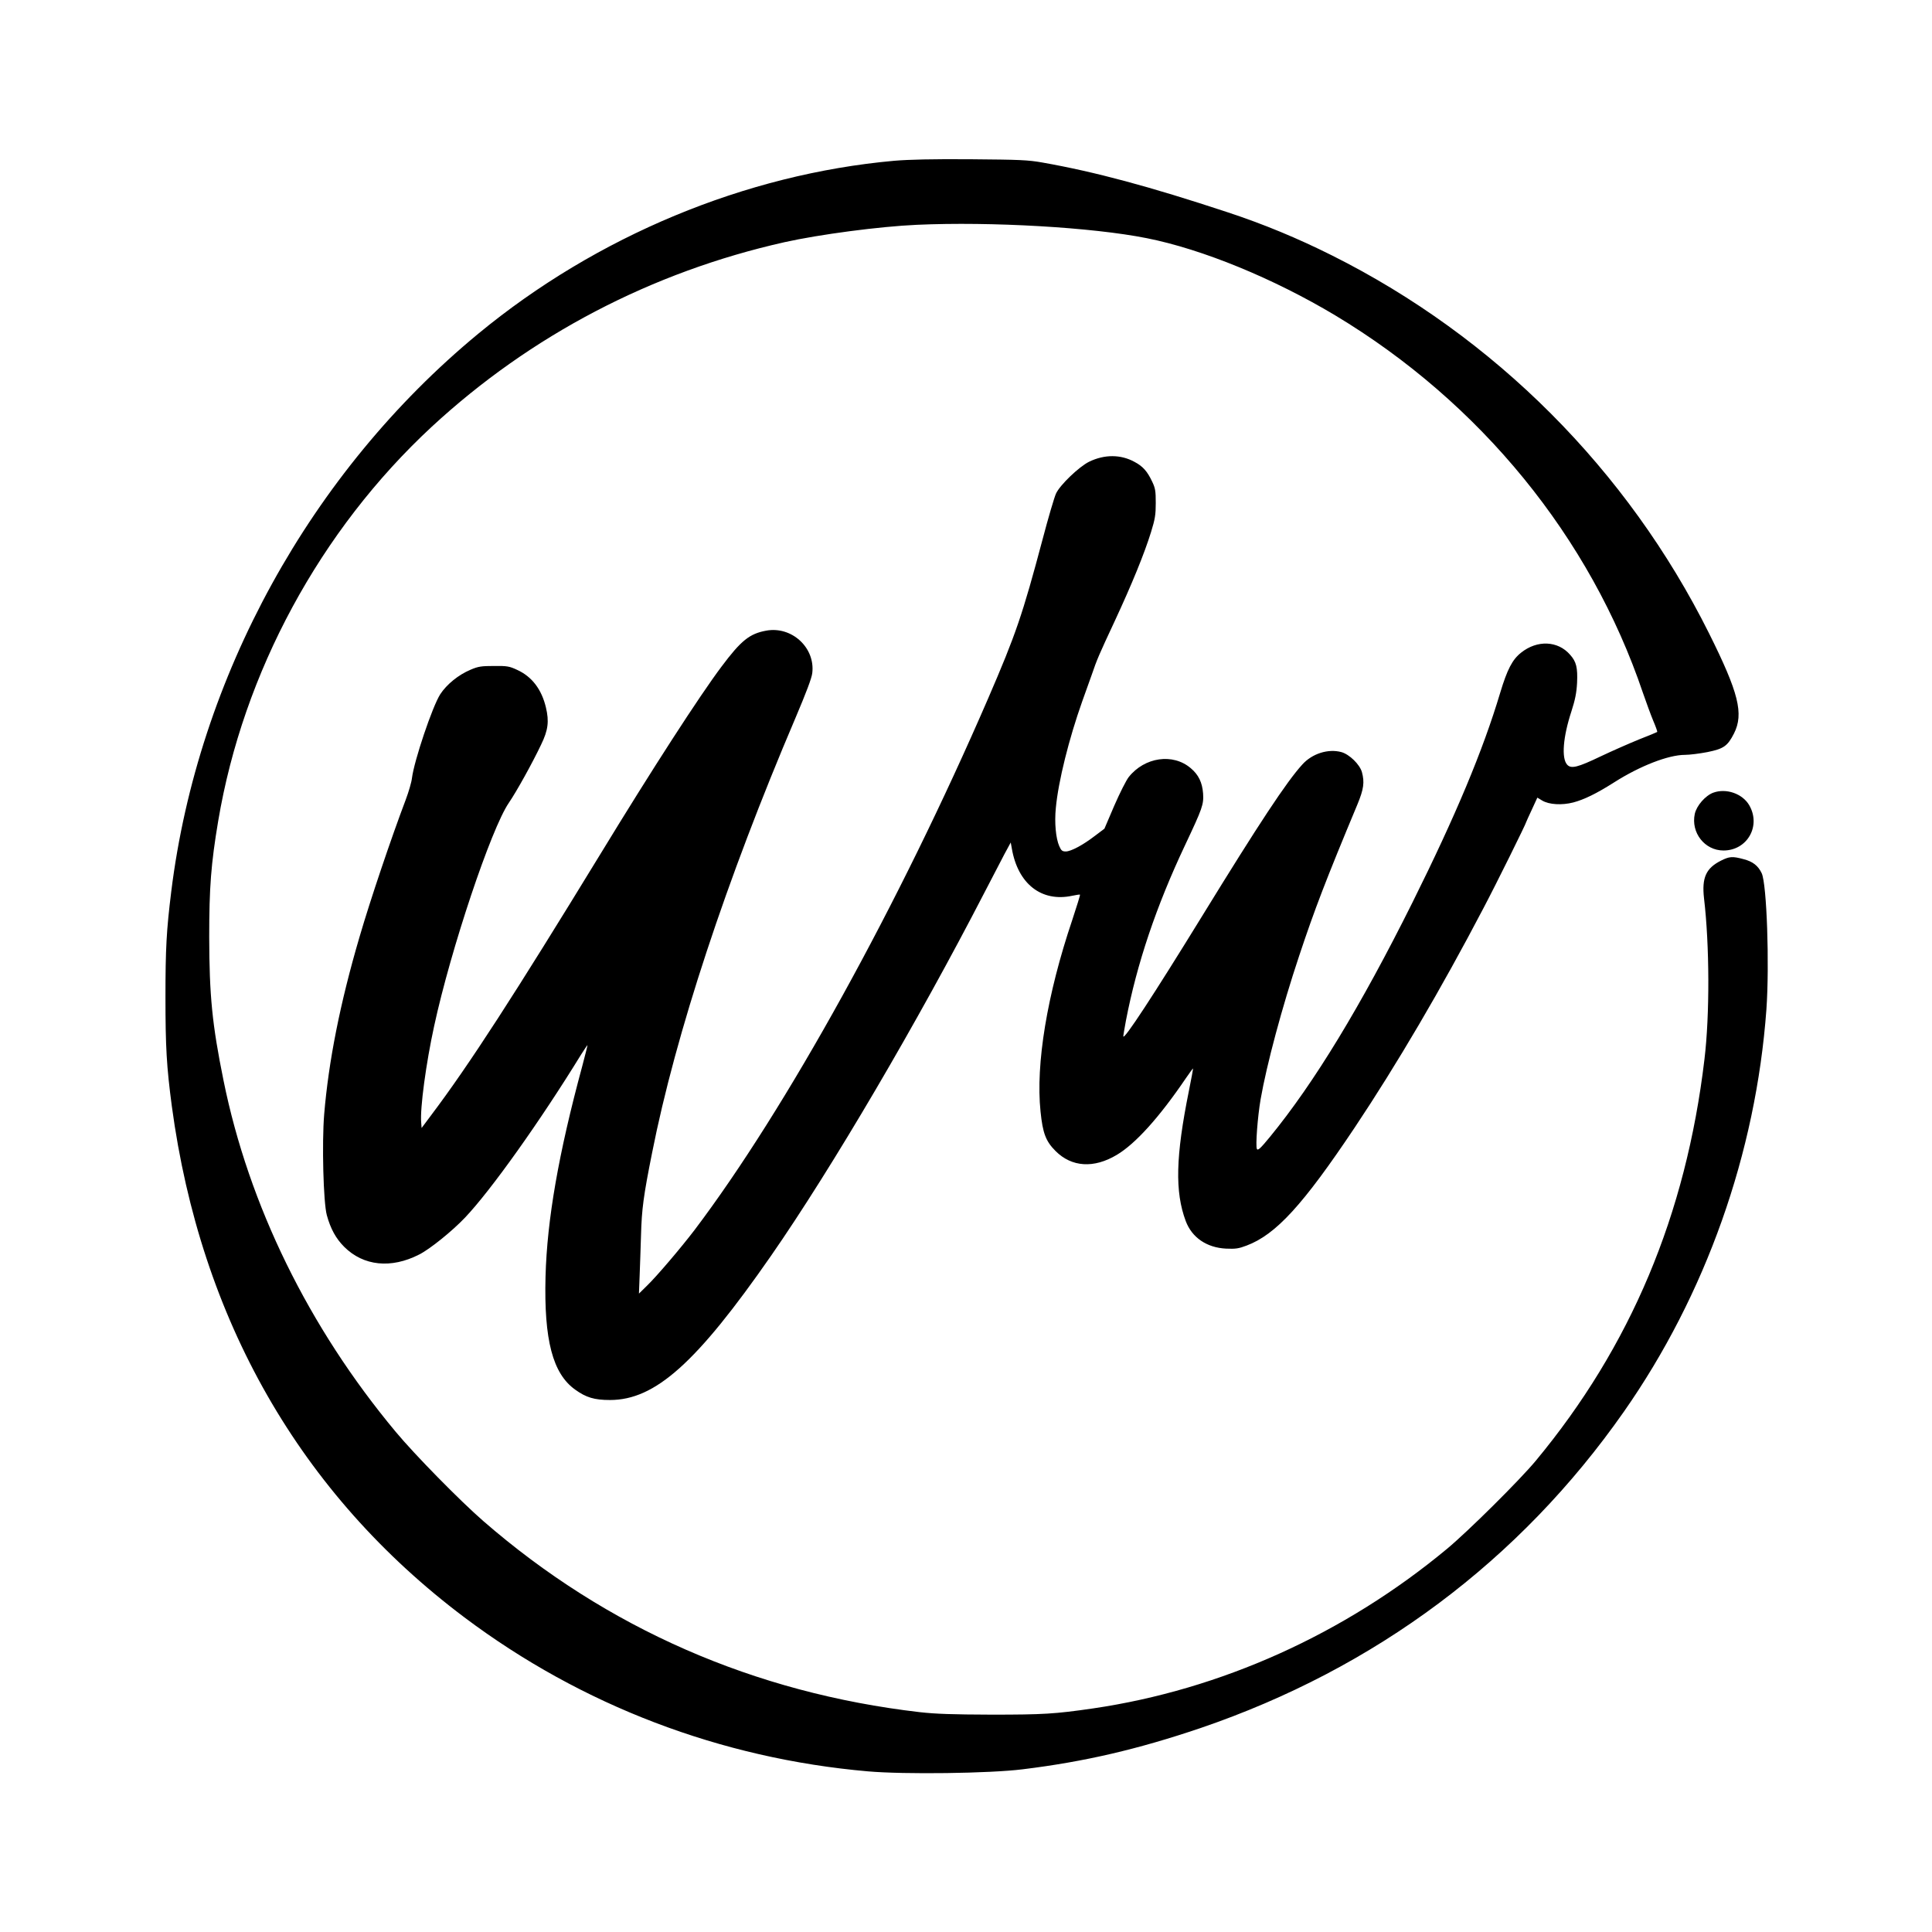 <?xml version="1.0" standalone="no"?>
<!DOCTYPE svg PUBLIC "-//W3C//DTD SVG 20010904//EN"
 "http://www.w3.org/TR/2001/REC-SVG-20010904/DTD/svg10.dtd">
<svg version="1.0" xmlns="http://www.w3.org/2000/svg"
 width="1400pt" height="1400pt" viewBox="0 0 1400 1400"
 preserveAspectRatio="xMidYMid meet">
<g transform="translate(0,1400) scale(0.1,-0.1)"
fill="#000000" stroke="none">
<path d="M6480 12835 c-1078 -97 -2156 -545 -3014 -1253 -1215 -1003 -2032
-2487 -2225 -4042 -35 -282 -42 -414 -42 -765 0 -362 8 -503 46 -790 208
-1546 931 -2811 2120 -3705 849 -638 1858 -1023 2925 -1116 263 -23 882 -15
1121 15 449 55 834 145 1289 299 1266 432 2312 1213 3067 2292 593 847 957
1874 1033 2915 23 325 3 908 -34 987 -26 55 -65 85 -131 102 -81 22 -103 20
-163 -10 -110 -55 -141 -124 -124 -274 40 -338 42 -845 3 -1167 -134 -1127
-535 -2080 -1222 -2908 -117 -141 -490 -511 -644 -639 -743 -617 -1638 -1020
-2565 -1156 -276 -40 -359 -45 -735 -45 -285 1 -404 5 -520 18 -1198 139
-2268 607 -3163 1385 -167 145 -500 484 -635 647 -631 757 -1064 1642 -1247
2544 -83 408 -103 617 -104 1041 0 360 13 530 65 840 181 1077 739 2108 1548
2858 716 662 1593 1121 2556 1337 251 56 688 114 960 126 537 24 1269 -18
1665 -97 403 -80 919 -292 1365 -559 1052 -632 1849 -1608 2230 -2735 24 -69
57 -160 75 -203 18 -42 31 -79 29 -81 -2 -2 -62 -27 -134 -55 -71 -29 -196
-84 -276 -122 -167 -80 -214 -92 -243 -60 -42 47 -30 200 31 386 27 84 37 133
41 206 5 111 -5 154 -51 205 -88 101 -237 108 -354 15 -64 -50 -101 -122 -152
-291 -125 -418 -322 -889 -636 -1520 -374 -751 -713 -1309 -1033 -1699 -69
-84 -87 -100 -94 -87 -11 20 5 234 27 361 44 251 154 663 279 1038 111 334
194 551 422 1097 46 111 53 161 33 235 -16 56 -91 129 -149 145 -96 26 -212
-11 -283 -90 -114 -125 -312 -425 -727 -1100 -351 -571 -570 -905 -570 -869 0
8 9 59 19 114 80 414 219 827 428 1270 127 269 136 295 131 375 -6 80 -33 136
-89 183 -129 111 -335 81 -450 -64 -18 -23 -65 -116 -105 -208 l-71 -166 -69
-52 c-87 -67 -174 -113 -211 -113 -25 0 -33 6 -47 38 -25 56 -36 171 -25 278
18 193 95 501 192 774 25 69 55 154 68 190 38 112 54 148 167 390 125 269 214
487 263 645 29 94 34 125 34 210 0 87 -3 107 -26 155 -35 74 -67 111 -128 143
-100 55 -218 55 -329 1 -73 -36 -212 -169 -240 -231 -12 -26 -56 -175 -97
-331 -146 -549 -194 -689 -395 -1154 -646 -1493 -1463 -2973 -2127 -3851 -96
-126 -275 -337 -347 -406 l-56 -55 5 130 c3 71 7 203 10 294 5 188 18 285 80
595 171 865 539 1980 1039 3152 78 184 118 289 122 326 22 184 -149 341 -334
307 -120 -22 -181 -70 -324 -261 -157 -209 -499 -737 -878 -1359 -622 -1018
-949 -1524 -1224 -1889 l-71 -95 -3 40 c-9 102 35 429 94 699 121 559 413
1430 541 1617 56 82 170 287 234 422 51 105 59 168 35 269 -31 131 -101 224
-209 273 -56 26 -72 29 -167 28 -91 0 -114 -3 -170 -27 -88 -37 -173 -106
-220 -178 -57 -89 -189 -481 -205 -608 -3 -29 -24 -100 -45 -156 -106 -280
-256 -724 -335 -995 -141 -480 -224 -901 -256 -1285 -17 -209 -6 -638 19 -730
27 -99 66 -170 126 -230 139 -139 340 -160 543 -56 78 39 240 170 333 268 188
198 545 700 840 1180 25 39 46 71 47 69 1 -1 -16 -69 -38 -152 -172 -635 -255
-1113 -266 -1524 -12 -460 52 -704 215 -820 79 -57 139 -75 252 -75 328 0 627
268 1167 1045 441 635 1062 1693 1548 2635 54 105 118 228 143 275 l46 85 8
-44 c44 -256 215 -390 438 -342 29 6 54 10 56 8 2 -2 -23 -84 -56 -183 -183
-542 -266 -1045 -230 -1389 16 -157 38 -215 109 -286 117 -117 277 -127 443
-28 135 80 308 271 502 557 27 39 50 71 51 69 1 -1 -12 -74 -30 -162 -96 -476
-102 -731 -23 -943 45 -120 152 -193 292 -200 69 -3 91 0 149 22 213 80 409
295 784 856 303 454 626 1003 933 1590 91 172 310 615 310 625 0 1 18 41 40
88 l40 87 35 -21 c50 -30 143 -35 225 -14 79 21 168 64 297 146 187 119 393
199 513 199 32 0 105 9 162 20 118 24 146 43 193 135 72 143 34 295 -181 726
-590 1183 -1553 2148 -2732 2738 -250 125 -493 226 -757 313 -566 187 -961
293 -1340 360 -107 19 -165 21 -520 24 -280 2 -447 -2 -555 -11z"/>
<path d="M12415 8256 c-57 -21 -121 -94 -134 -154 -29 -136 72 -265 208 -265
173 0 274 179 186 329 -49 83 -166 124 -260 90z"/>
</g>
</svg>
